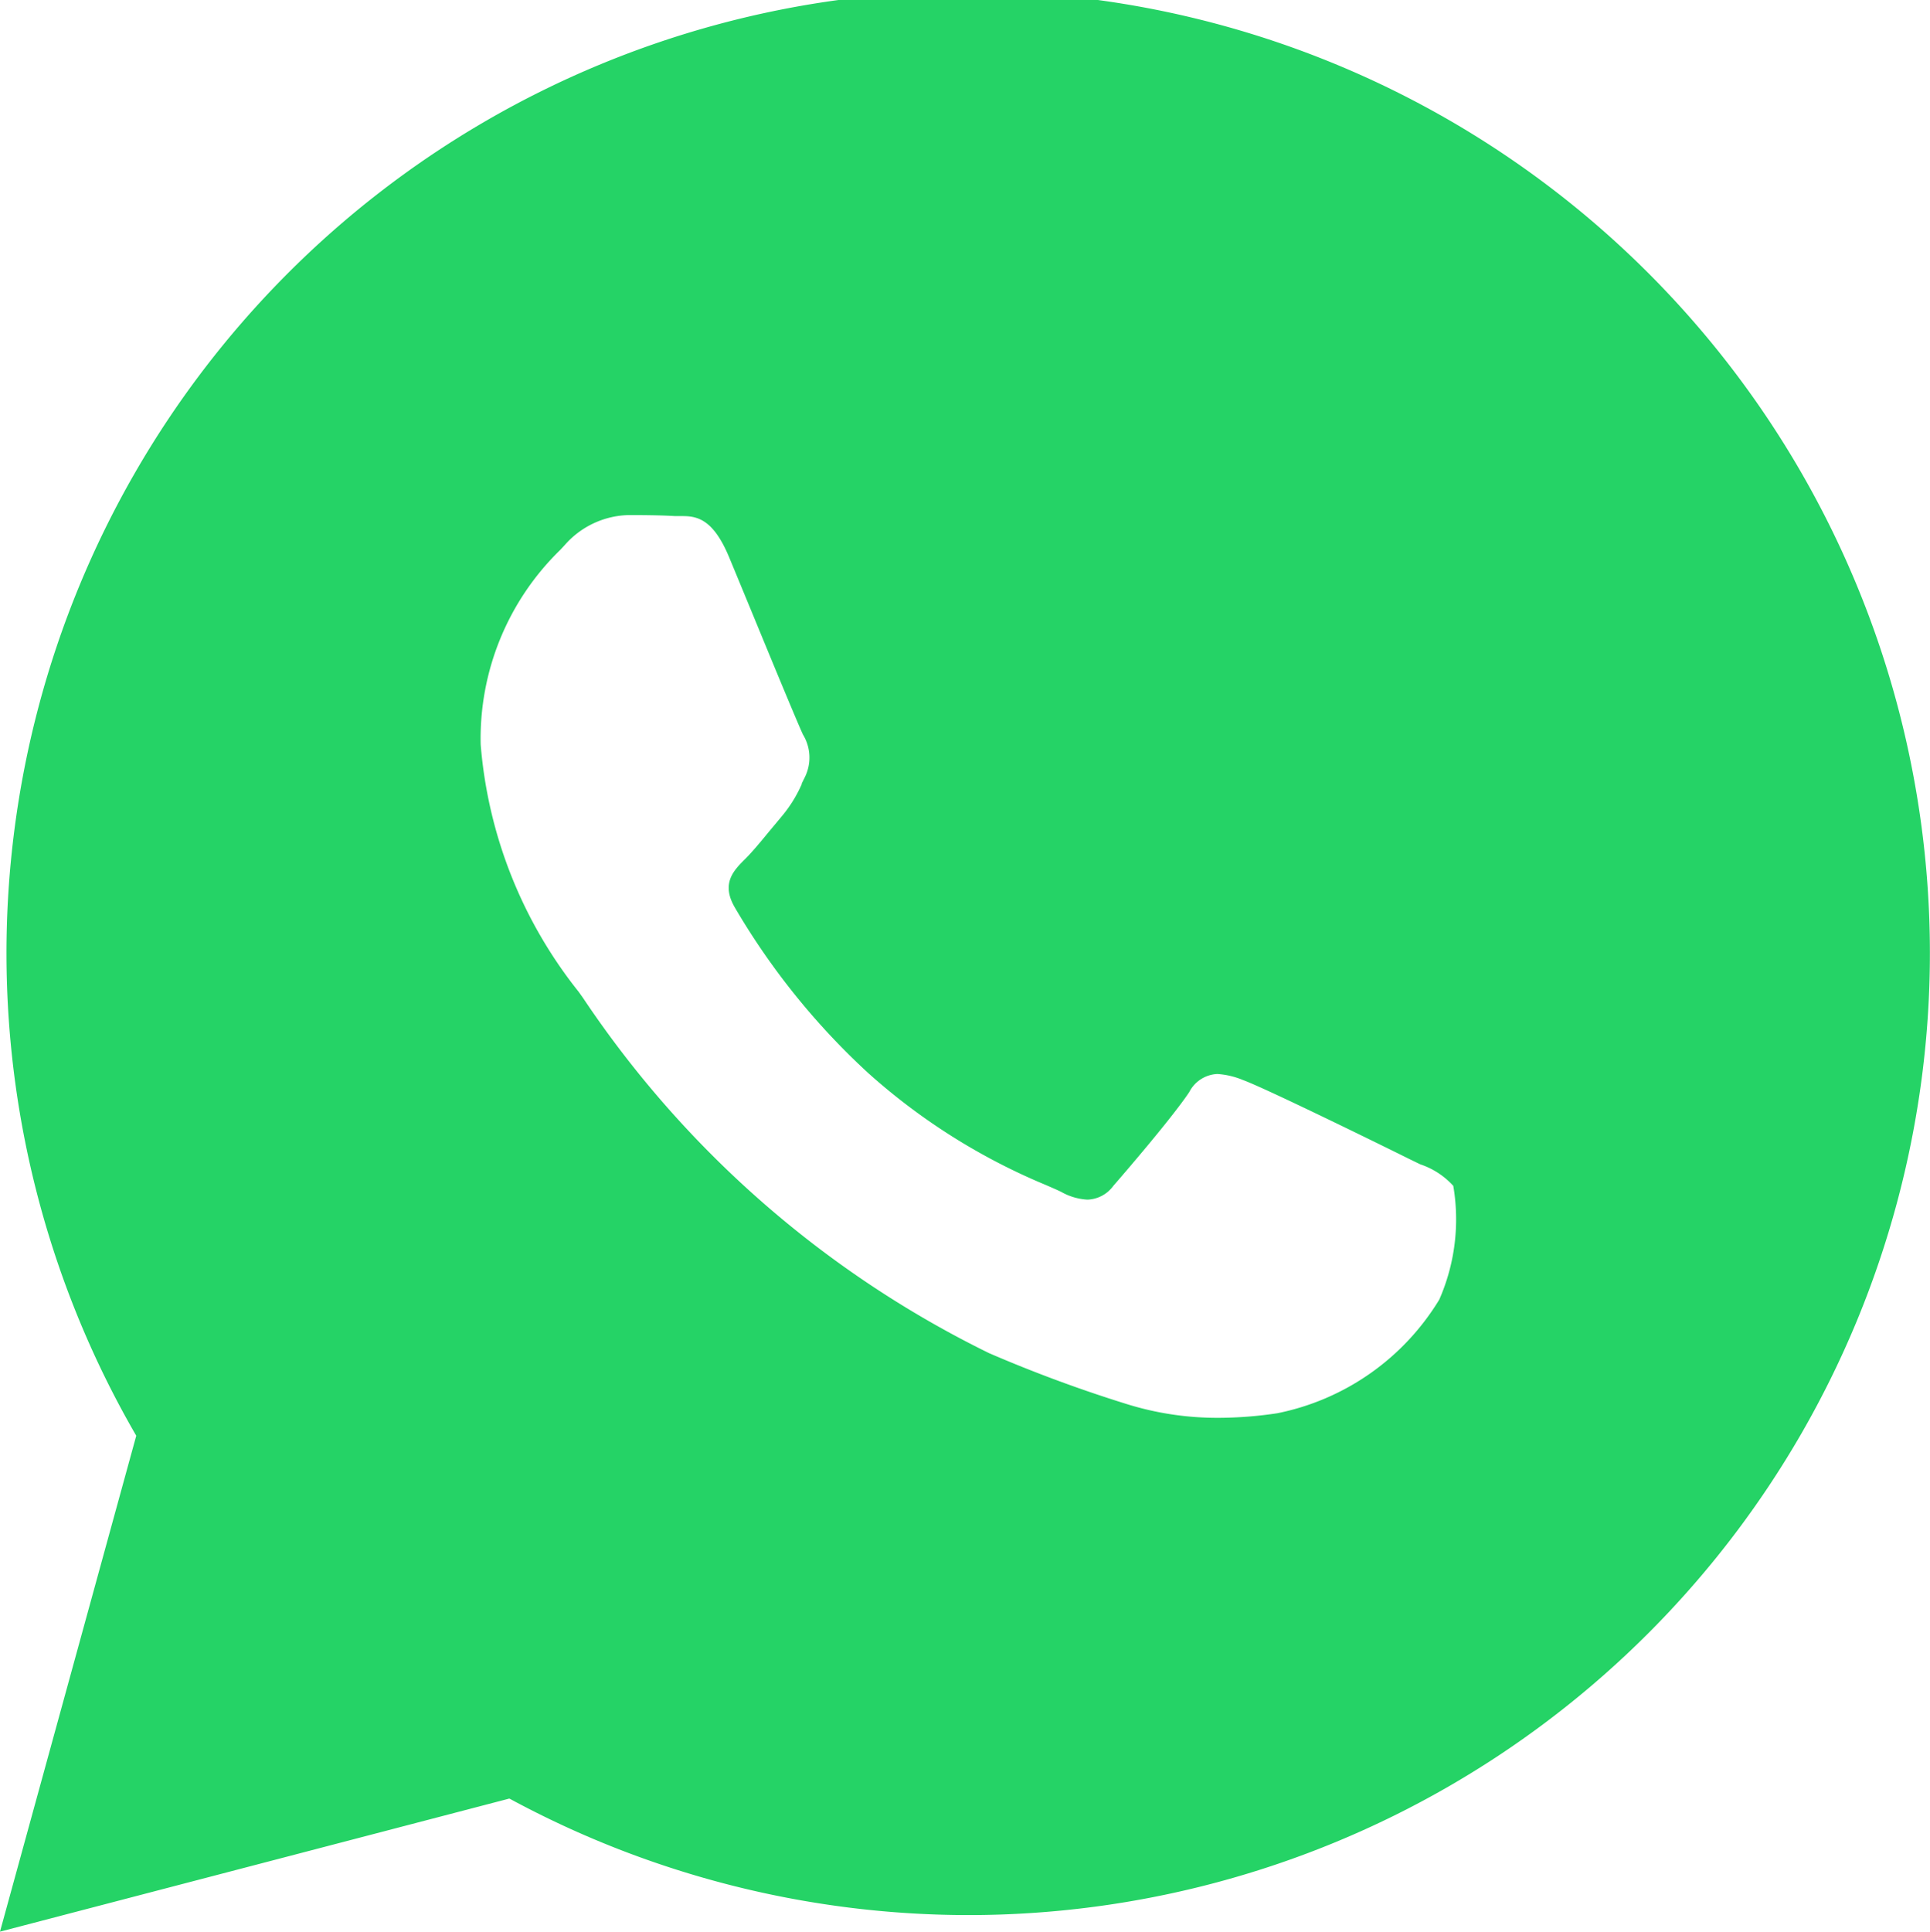 <svg xmlns="http://www.w3.org/2000/svg" width="22.862" height="22.876" viewBox="0 0 22.862 22.876"><path d="M430.791,348.291v0l1.614-5.873a11.392,11.392,0,1,1,9.864,5.677,11.431,11.431,0,0,1-5.444-1.38l-6.033,1.576Zm7.448-16.776a1.036,1.036,0,0,0-.758.355l-.053.057a3.116,3.116,0,0,0-.943,2.306,5.386,5.386,0,0,0,1.16,2.927l.052.073a12.292,12.292,0,0,0,4.81,4.207,16.39,16.39,0,0,0,1.621.6,3.607,3.607,0,0,0,1.1.166,4.742,4.742,0,0,0,.692-.054,2.916,2.916,0,0,0,1.92-1.346,2.363,2.363,0,0,0,.166-1.347.92.92,0,0,0-.391-.255l-.154-.075c-.269-.134-1.681-.827-1.943-.922a.948.948,0,0,0-.306-.073.393.393,0,0,0-.334.215c-.2.3-.77.962-.9,1.111a.394.394,0,0,1-.306.162.706.706,0,0,1-.309-.091c-.046-.023-.107-.049-.185-.083a7.4,7.4,0,0,1-2.1-1.323,8.479,8.479,0,0,1-1.582-1.962c-.168-.288-.012-.442.125-.578.085-.085.185-.206.281-.323.049-.059.1-.119.145-.174a1.575,1.575,0,0,0,.241-.386l0-.008.039-.079a.523.523,0,0,0-.024-.5c-.048-.1-.325-.767-.568-1.358-.119-.288-.231-.56-.308-.745-.187-.448-.376-.485-.554-.485h-.086C438.606,331.516,438.4,331.515,438.24,331.515Z" transform="translate(-430.791 -325.415)" fill="#25d366"/></svg>